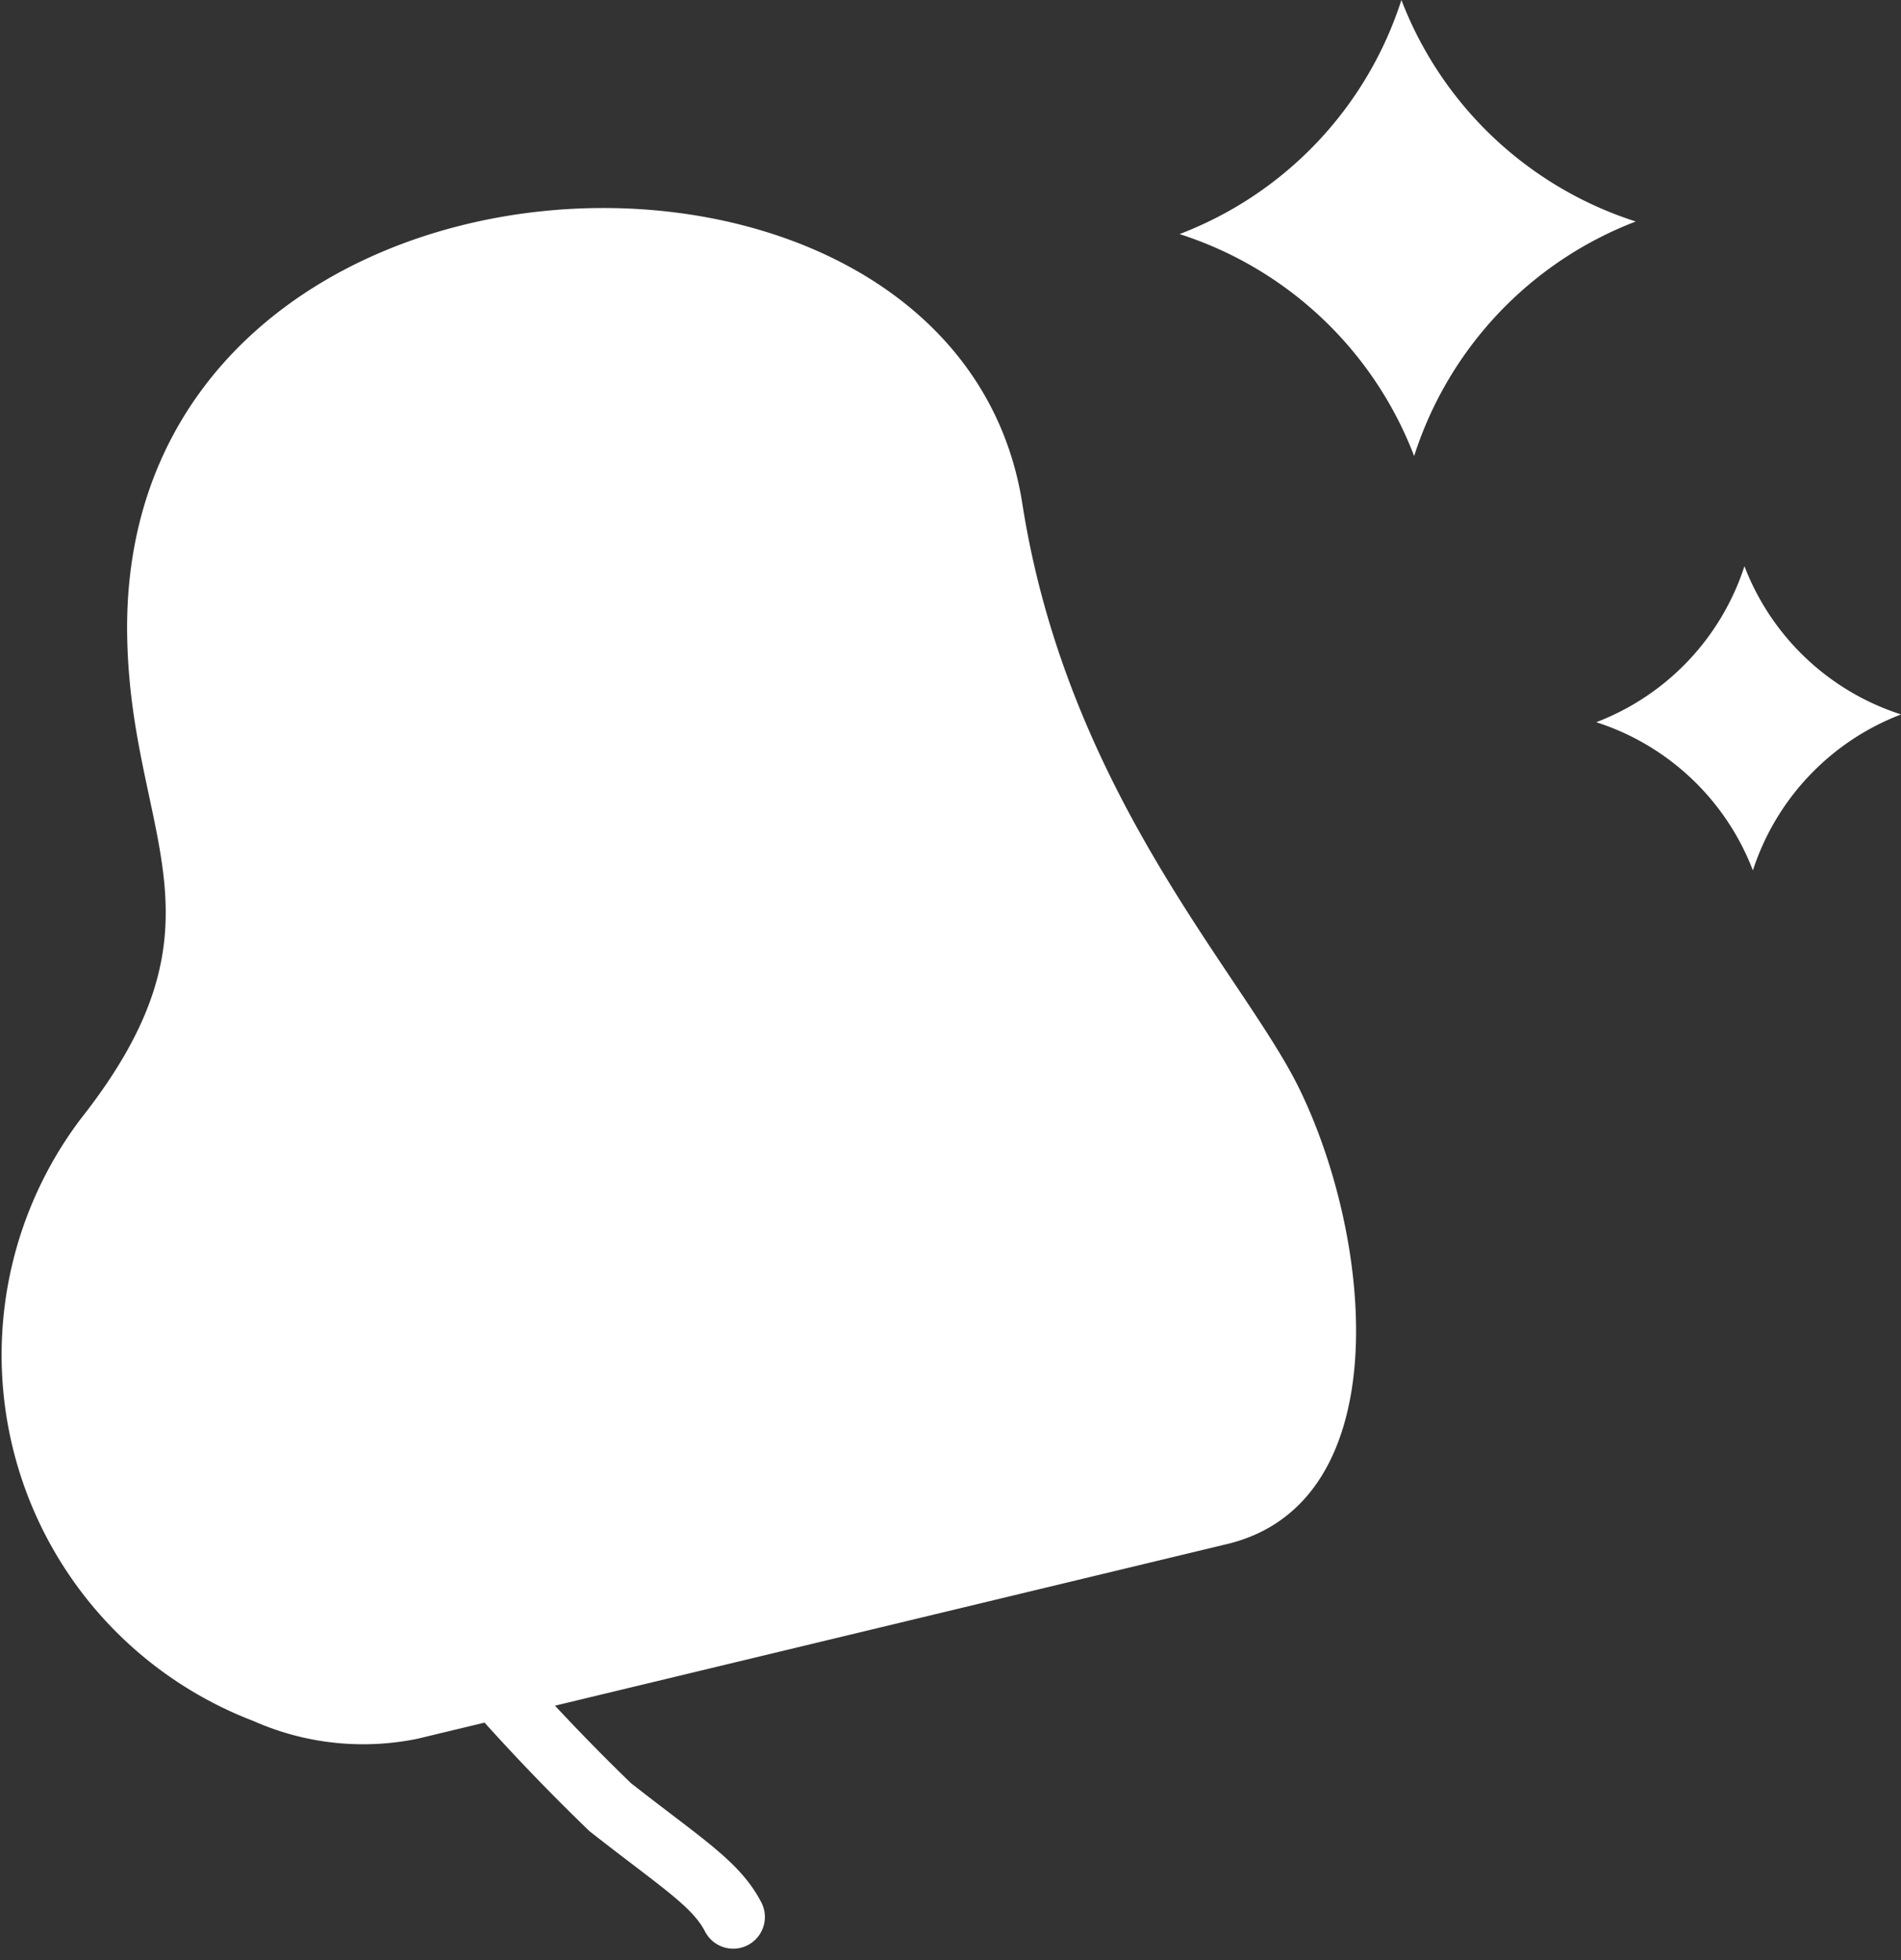 <svg xmlns="http://www.w3.org/2000/svg" width="22.5" height="23.194" viewBox="0 0 22.5 23.194">
  <rect x="0" y="0" width="22.5" height="23.194" fill="#333333" stroke="none"/>
  <g id="Group_86122" data-name="Group 86122" transform="translate(10805.001 185.531)">
    <path id="Path_397006" data-name="Path 397006" d="M4.941,22.891A3.2,3.2,0,0,1,3,22.681,4.637,4.637,0,0,1,.956,15.555c1.854-2.349.583-3.334.549-5.73C1.418,3.608,11.3,3.185,12.1,8.275c.538,3.438,2.617,5.576,3.274,6.915.884,1.8,1.186,4.946-.888,5.406" transform="translate(-10805.001 -187.847)" fill="#fff"/>
    <path id="Path_397007" data-name="Path 397007" d="M29.875,5.392A4.413,4.413,0,0,0,27.1,2.77,4.409,4.409,0,0,0,29.726,0,4.41,4.41,0,0,0,32.5,2.621a4.41,4.41,0,0,0-2.622,2.771" transform="translate(-10818.14 -185.531)" fill="#fff"/>
    <path id="Path_397013" data-name="Path 397013" d="M38.521,16.6a2.951,2.951,0,0,0-1.854-1.754A2.951,2.951,0,0,0,38.421,13a2.951,2.951,0,0,0,1.854,1.754A2.951,2.951,0,0,0,38.521,16.6" transform="translate(-10822.775 -191.831)" fill="#fff"/>
    <path id="Path_397012" data-name="Path 397012" d="M8.288,17.507a1.273,1.273,0,0,0-.9-.01c-.482.179-.741.813-.271,2.453.059.2.115.407.251.907l.011.041c.285,1.039.546,2.206.689,2.865.163.754.34,1.649.139,1.787s-.841-.67-1.849-.91-1.89.112-1.763.7,1.823,1.213,2.567,1.962a25.158,25.158,0,0,0,2.283,2.526c.851.668,1.252.906,1.456,1.3" transform="translate(-10807.224 -193.975)" fill="none" stroke="#fff" stroke-linecap="round" stroke-linejoin="round" stroke-width="0.75"/>
  </g>
</svg>
